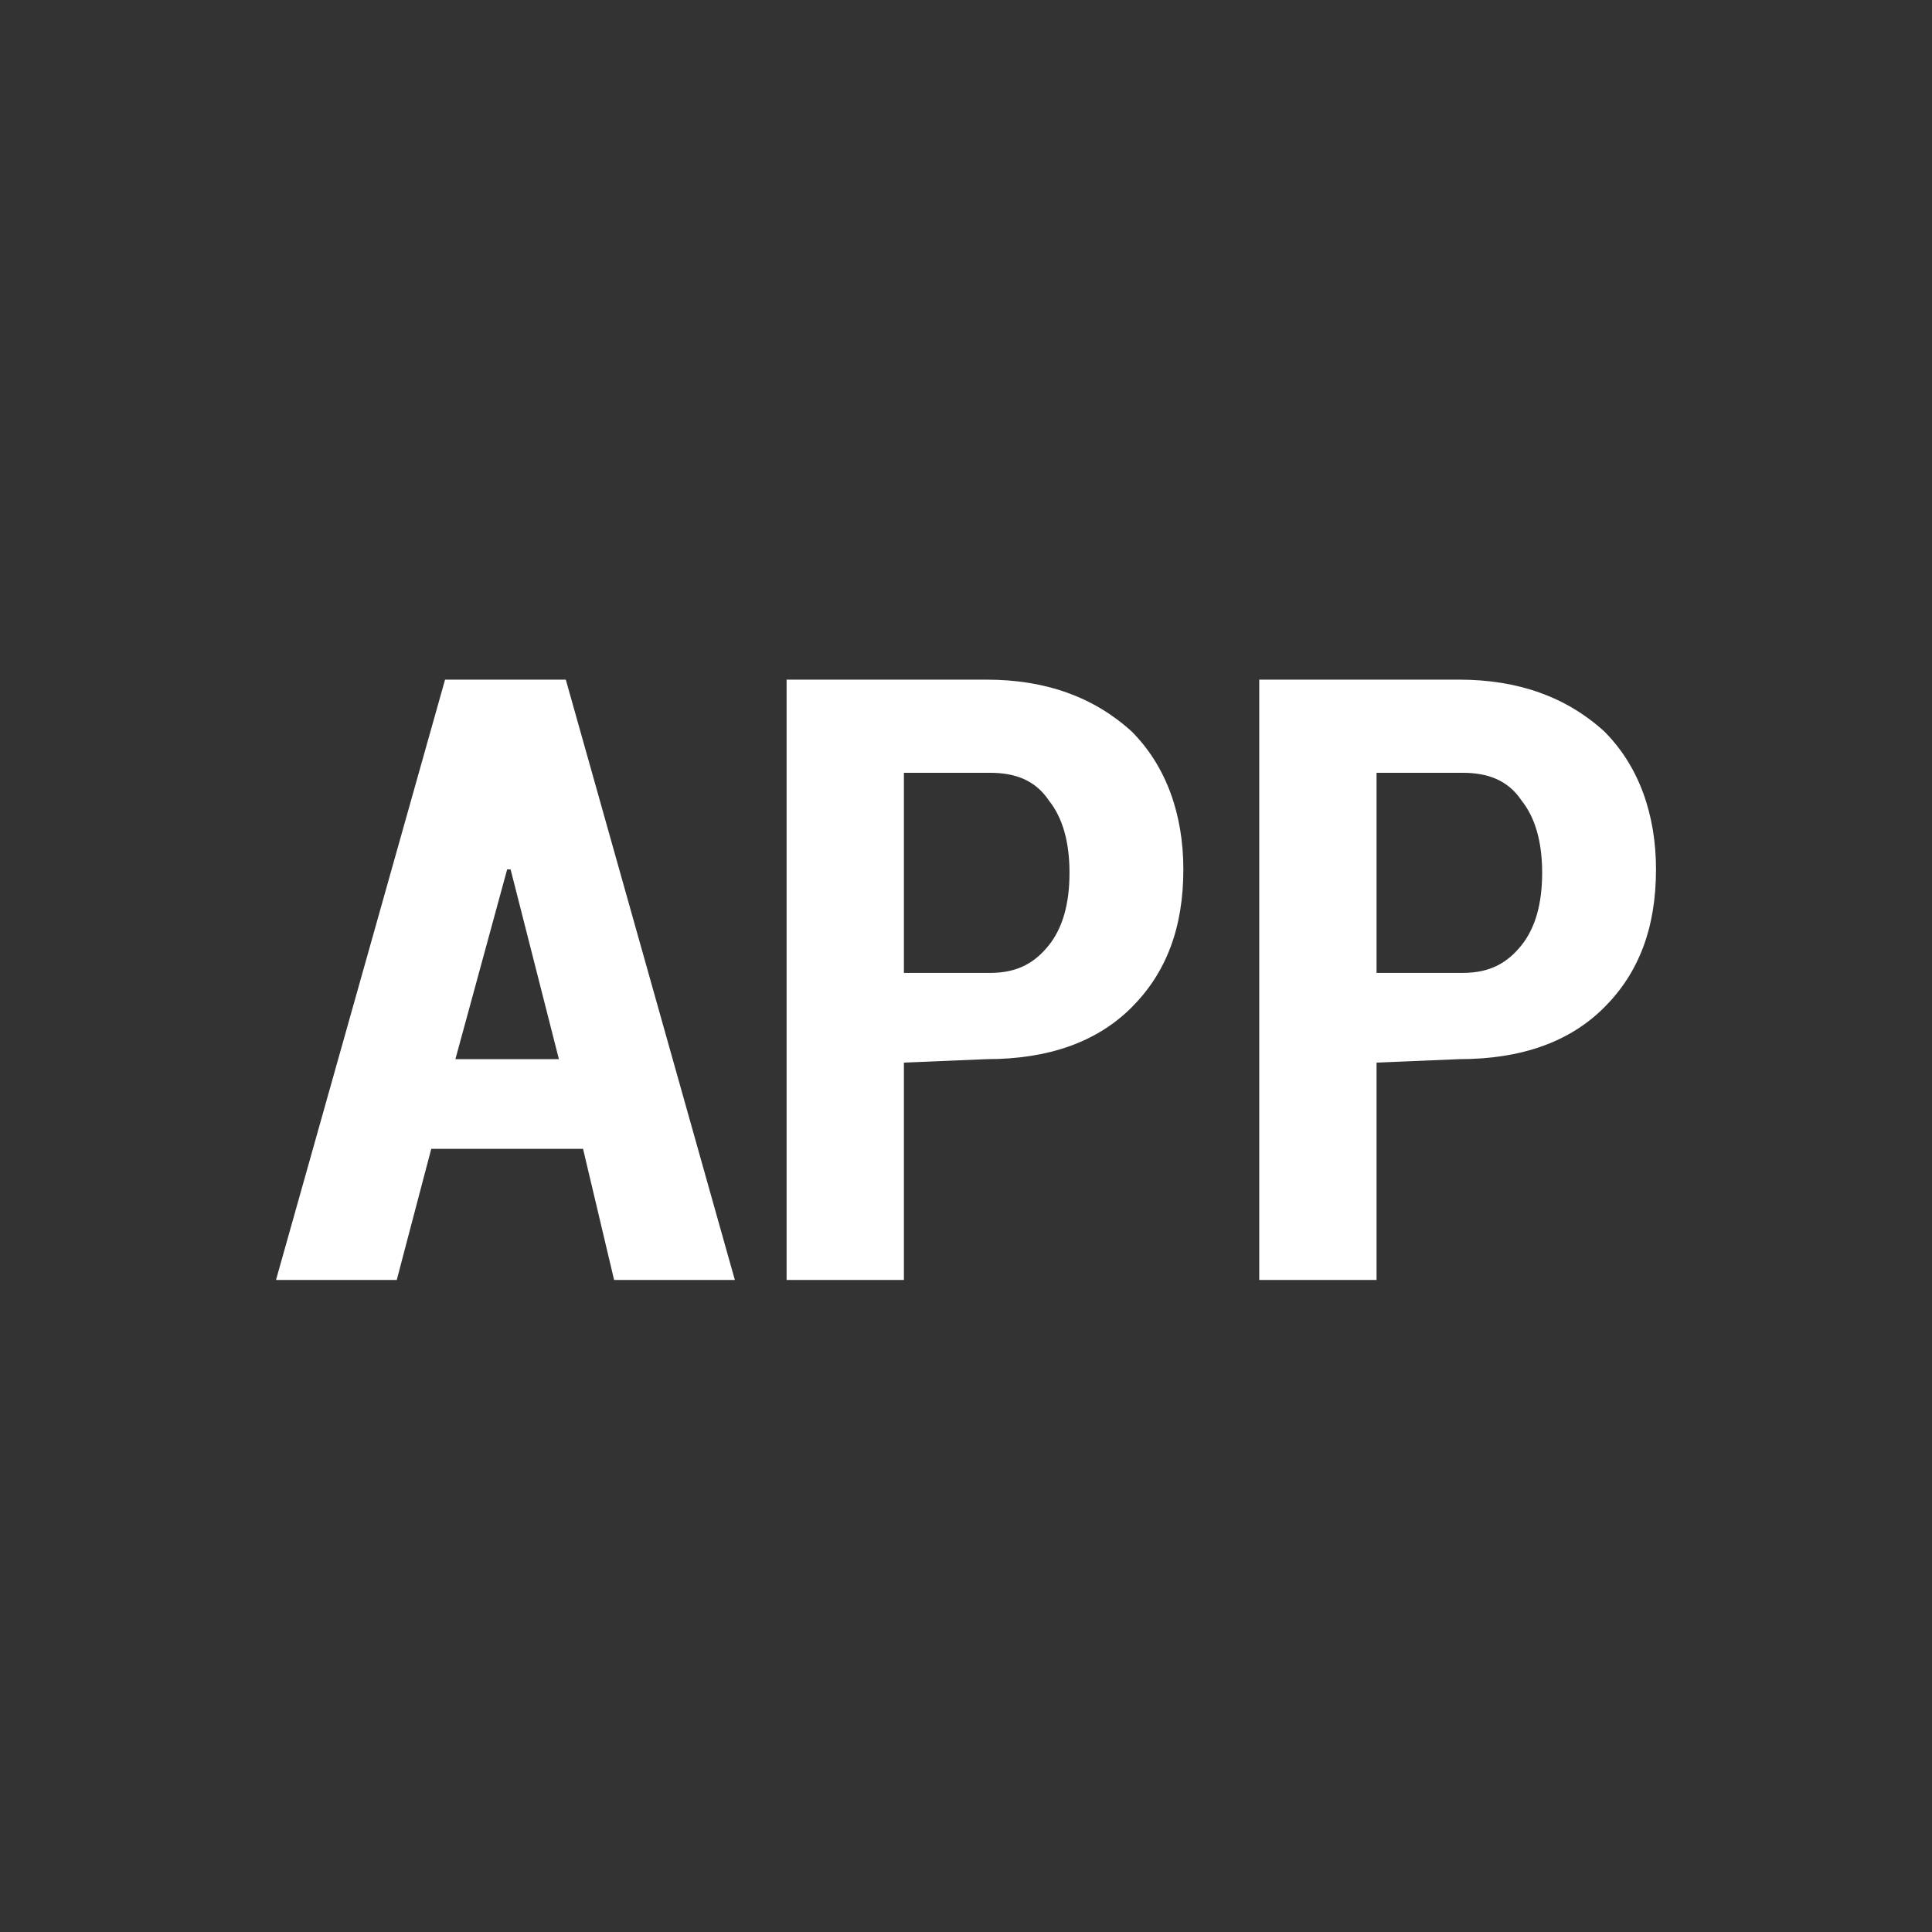 <?xml version="1.0" encoding="utf-8"?>
<!-- Generator: Adobe Illustrator 23.0.0, SVG Export Plug-In . SVG Version: 6.00 Build 0)  -->
<svg version="1.1" id="레이어_1" xmlns="http://www.w3.org/2000/svg" xmlns:xlink="http://www.w3.org/1999/xlink" x="0px"
	 y="0px" viewBox="0 0 56 56" style="enable-background:new 0 0 56 56;" xml:space="preserve">
<rect x="0" y="0" width="56" height="56" fill="#333333" stroke="none"/>
<style type="text/css">
	.st0{display:none;}
	.st1{display:inline;}
	.st2{fill:none;stroke:#000000;stroke-linejoin:round;stroke-miterlimit:10;}
	.st3{fill:#FFFFFF;}
</style>
<g id="셀러코드_뱃지_아이콘2" class="st0">
	<path class="st1" d="M45.2,36h-4.8V8.5H15.6V36h-4.8c-0.8,0-1.1,1-0.4,1.5L28,48.2l17.6-10.8C46.3,37,46,36,45.2,36z M33.8,34.3
		c-1.4,1.1-3.2,1.7-5.5,1.7s-4.2-0.6-5.8-1.8c-1.6-1.2-2.4-3-2.3-5.5v-0.1h4.5c0,1.4,0.3,2.5,0.9,3.1c0.6,0.6,1.5,0.9,2.7,0.9
		c1,0,1.7-0.3,2.2-0.8s0.7-1.2,0.7-2.1s-0.2-1.6-0.7-2.1s-1.4-1-2.6-1.5c-2.5-0.8-4.3-1.8-5.5-2.8s-1.9-2.5-1.9-4.4s0.7-3.4,2.1-4.6
		s3.2-1.8,5.4-1.8c2.3,0,4.2,0.6,5.6,1.9c1.4,1.2,2.1,2.9,2.1,5v0.1h-4.5c0-1.2-0.3-2.1-0.8-2.7c-0.6-0.6-1.3-0.9-2.4-0.9
		c-0.9,0-1.6,0.3-2.1,0.8c-0.5,0.6-0.7,1.3-0.7,2.1c0,0.8,0.3,1.4,0.8,1.9c0.6,0.5,1.5,1,2.9,1.6c2.3,0.7,4.1,1.7,5.3,2.8
		c1.2,1.1,1.8,2.6,1.8,4.5C35.9,31.6,35.2,33.1,33.8,34.3z"/>
</g>
<g id="셀러코드_뱃지_아이콘_1" class="st0">
	<g class="st1">
		<path d="M33.8,34.3c-1.4,1.1-3.2,1.7-5.5,1.7s-4.2-0.6-5.8-1.8c-1.6-1.2-2.4-3-2.3-5.5v-0.1h4.5c0,1.4,0.3,2.5,0.9,3.1
			c0.6,0.6,1.5,0.9,2.7,0.9c1,0,1.7-0.3,2.2-0.8s0.7-1.2,0.7-2.1s-0.2-1.6-0.7-2.1s-1.4-1-2.6-1.5c-2.5-0.8-4.3-1.8-5.5-2.8
			s-1.9-2.5-1.9-4.4s0.7-3.4,2.1-4.6s3.2-1.8,5.4-1.8c2.3,0,4.2,0.6,5.6,1.9c1.4,1.2,2.1,2.9,2.1,5v0.1h-4.5c0-1.2-0.3-2.1-0.8-2.7
			c-0.6-0.6-1.3-0.9-2.4-0.9c-0.9,0-1.6,0.3-2.1,0.8c-0.5,0.6-0.7,1.3-0.7,2.1c0,0.8,0.3,1.4,0.8,1.9c0.6,0.5,1.5,1,2.9,1.6
			c2.3,0.7,4.1,1.7,5.3,2.8c1.2,1.1,1.8,2.6,1.8,4.5C35.9,31.6,35.2,33.1,33.8,34.3z"/>
		<path class="st2" d="M45.2,36h-4.8V8.5H15.6V36h-4.8c-0.8,0-1.1,1-0.4,1.5L28,48.2l17.6-10.8C46.3,37,46,36,45.2,36z"/>
	</g>
</g>
<g id="앱전용상품_뱃지아이콘">
	<g>
		<path class="st3" d="M16.9,33.3h-4.4l-1,3.8H8l4.9-17.4h3.5l4.9,17.4h-3.5L16.9,33.3z M13.2,30.7h3l-1.4-5.5h-0.1L13.2,30.7z"/>
		<path class="st3" d="M26.2,30.8v6.3h-3.4V19.7h5.8c1.7,0,3.1,0.5,4.2,1.5c1,1,1.5,2.4,1.5,4c0,1.7-0.5,3-1.5,4s-2.4,1.5-4.2,1.5
			L26.2,30.8L26.2,30.8z M26.2,28.2h2.5c0.8,0,1.3-0.3,1.7-0.8c0.4-0.5,0.6-1.2,0.6-2.1s-0.2-1.6-0.6-2.1c-0.4-0.6-1-0.8-1.7-0.8
			h-2.5V28.2z"/>
		<path class="st3" d="M39.9,30.8v6.3h-3.4V19.7h5.8c1.7,0,3.1,0.5,4.2,1.5c1,1,1.5,2.4,1.5,4c0,1.7-0.5,3-1.5,4s-2.4,1.5-4.2,1.5
			L39.9,30.8L39.9,30.8z M39.9,28.2h2.5c0.8,0,1.3-0.3,1.7-0.8s0.6-1.2,0.6-2.1s-0.2-1.6-0.6-2.1c-0.4-0.6-1-0.8-1.7-0.8h-2.5V28.2z
			"/>
	</g>
</g>
</svg>
